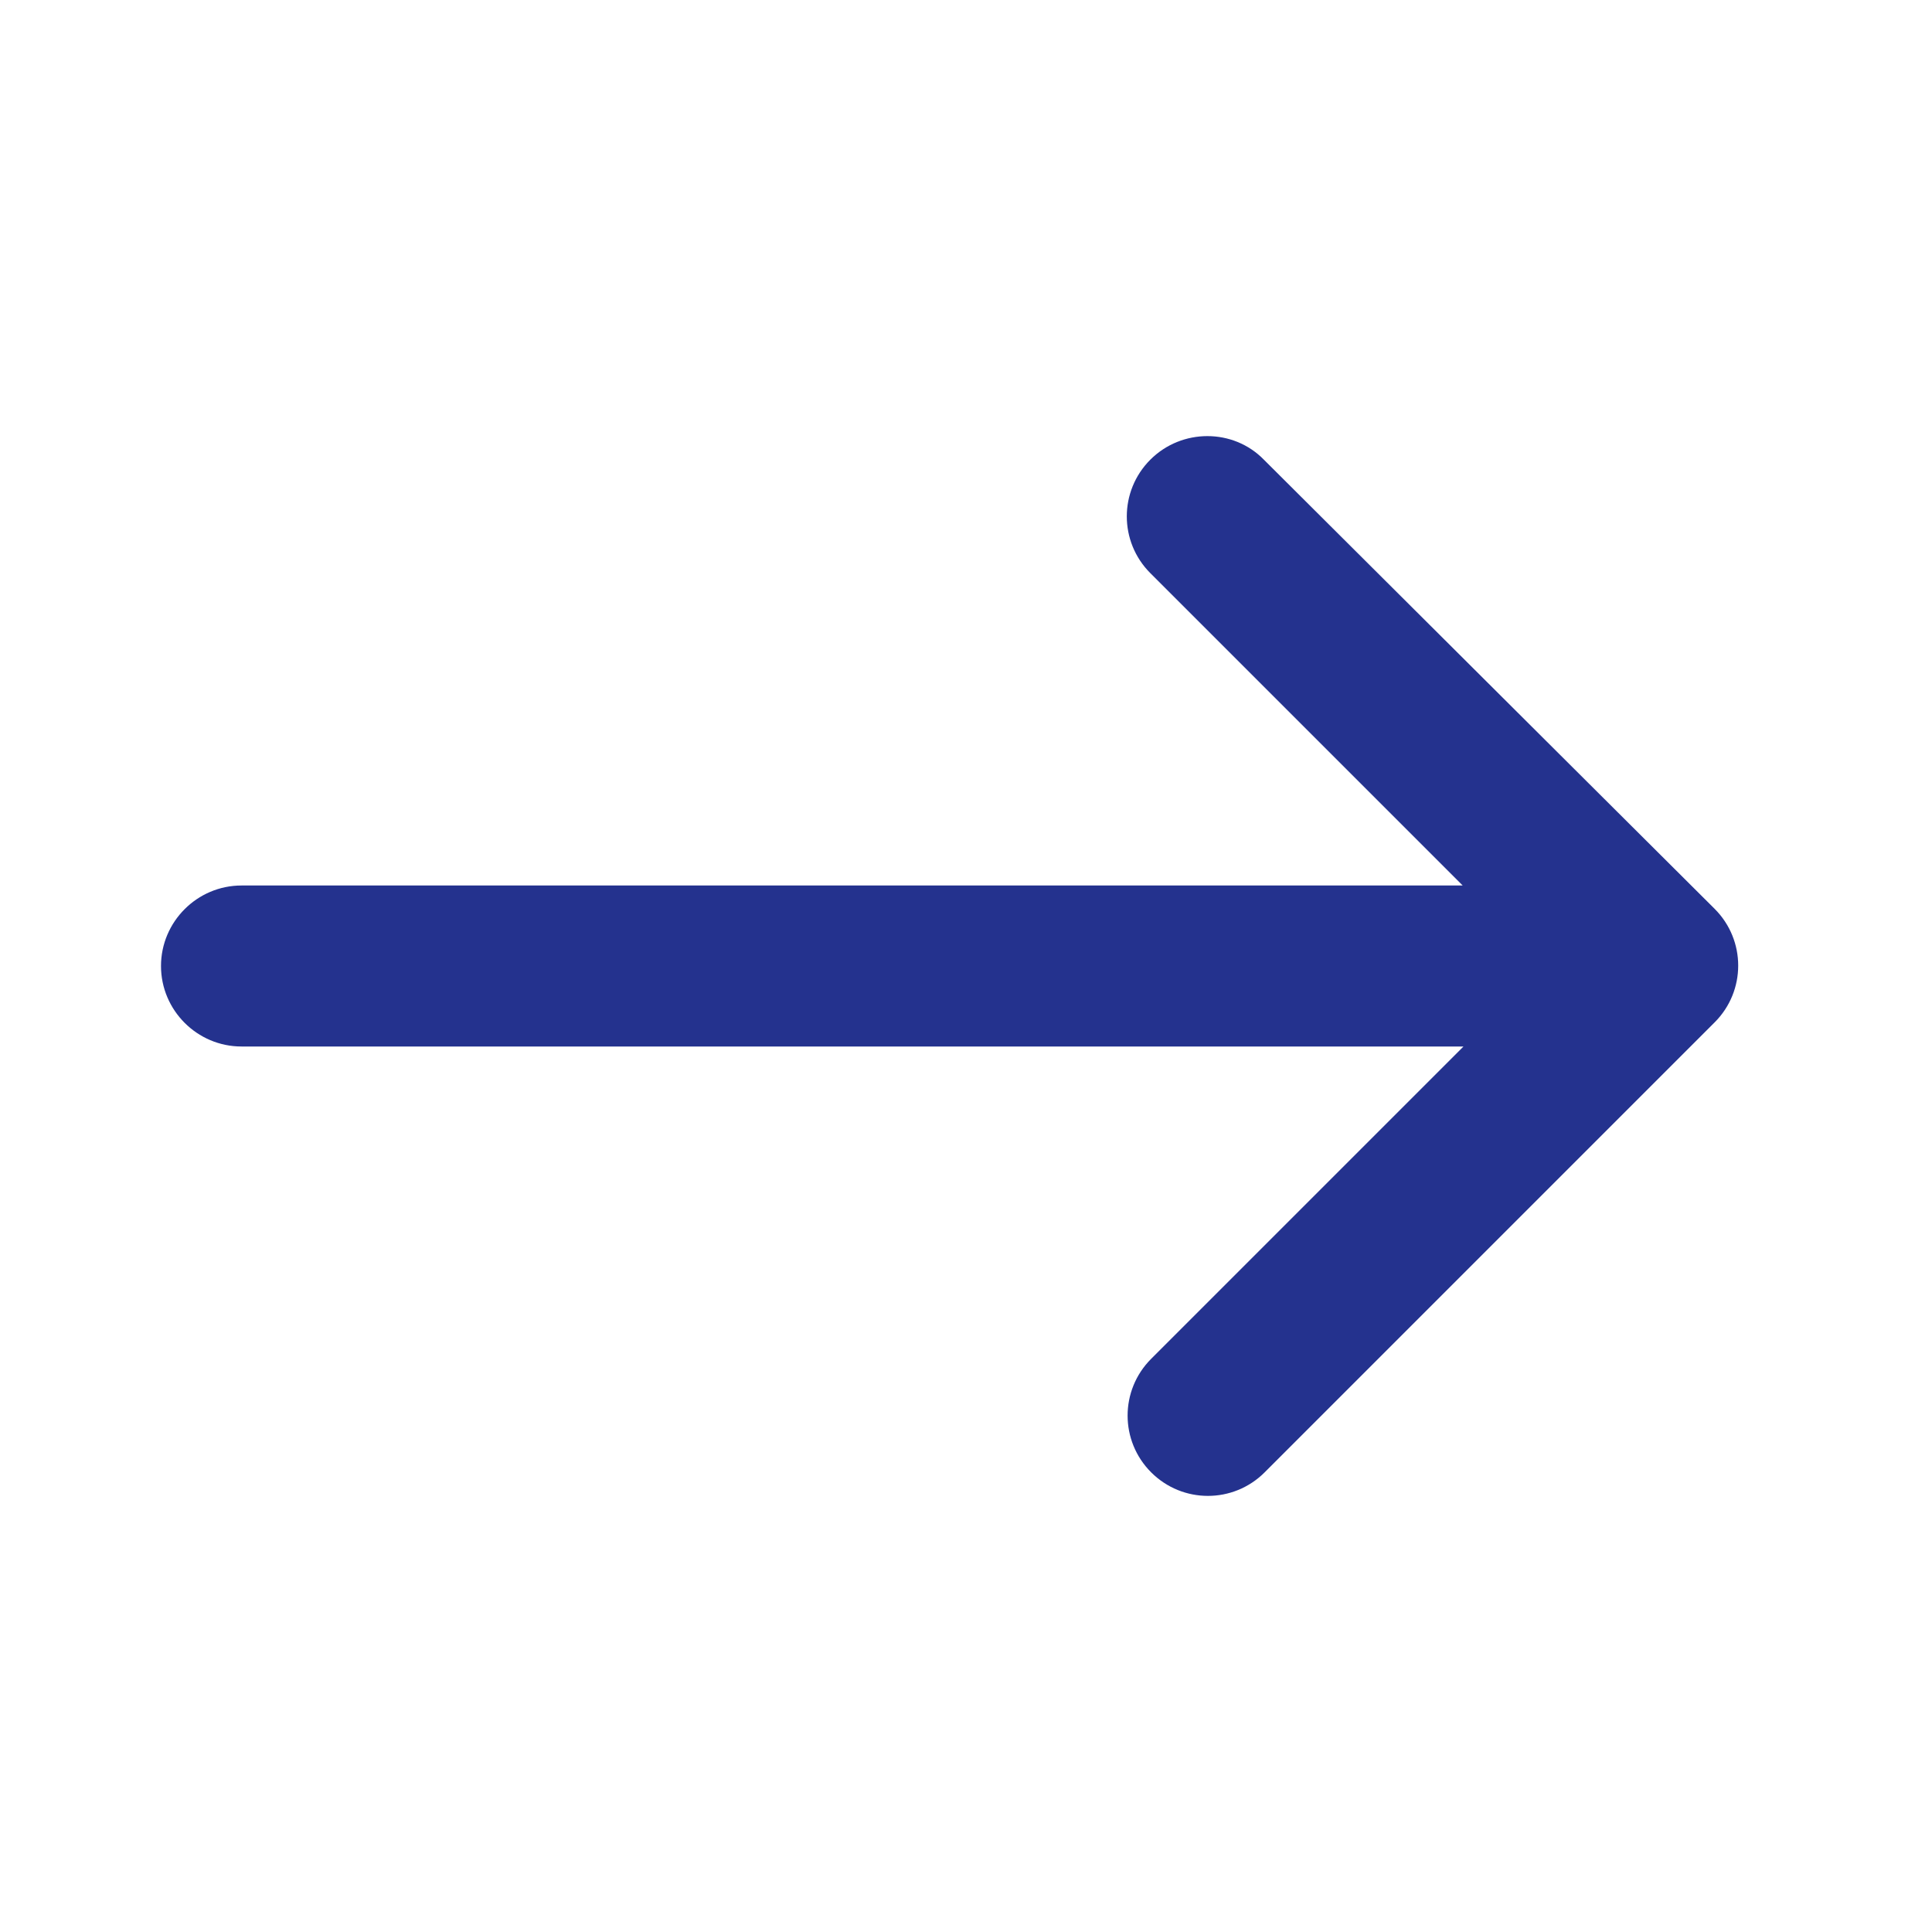 <?xml version="1.0" encoding="UTF-8"?>
<svg width="24px" height="24px" viewBox="0 0 24 24" version="1.1" xmlns="http://www.w3.org/2000/svg" xmlns:xlink="http://www.w3.org/1999/xlink">
    <!-- Generator: Sketch 64 (93537) - https://sketch.com -->
    <title>icon/strzałka prawo</title>
    <desc>Created with Sketch.</desc>
    <g id="icon/strzałka-prawo" stroke="none" stroke-width="1" fill="none" fill-rule="evenodd">
        <g id="east-24px-(4)">
            <rect id="Rectangle" x="0" y="0" width="24" height="24"></rect>
            <path d="M14.29,5.71 L14.29,5.71 C13.9,6.1 13.9,6.73 14.29,7.12 L18.17,11 L3,11 C2.45,11 2,11.45 2,12 L2,12 C2,12.55 2.45,13 3,13 L18.18,13 L14.3,16.88 C13.91,17.27 13.91,17.9 14.3,18.29 L14.3,18.29 C14.69,18.68 15.32,18.68 15.71,18.29 L21.3,12.7 C21.69,12.31 21.69,11.68 21.3,11.29 L15.7,5.71 C15.32,5.32 14.68,5.32 14.29,5.71 Z" id="Path" fill="#24328e" fill-rule="nonzero"></path>
        </g>
    </g>
</svg>